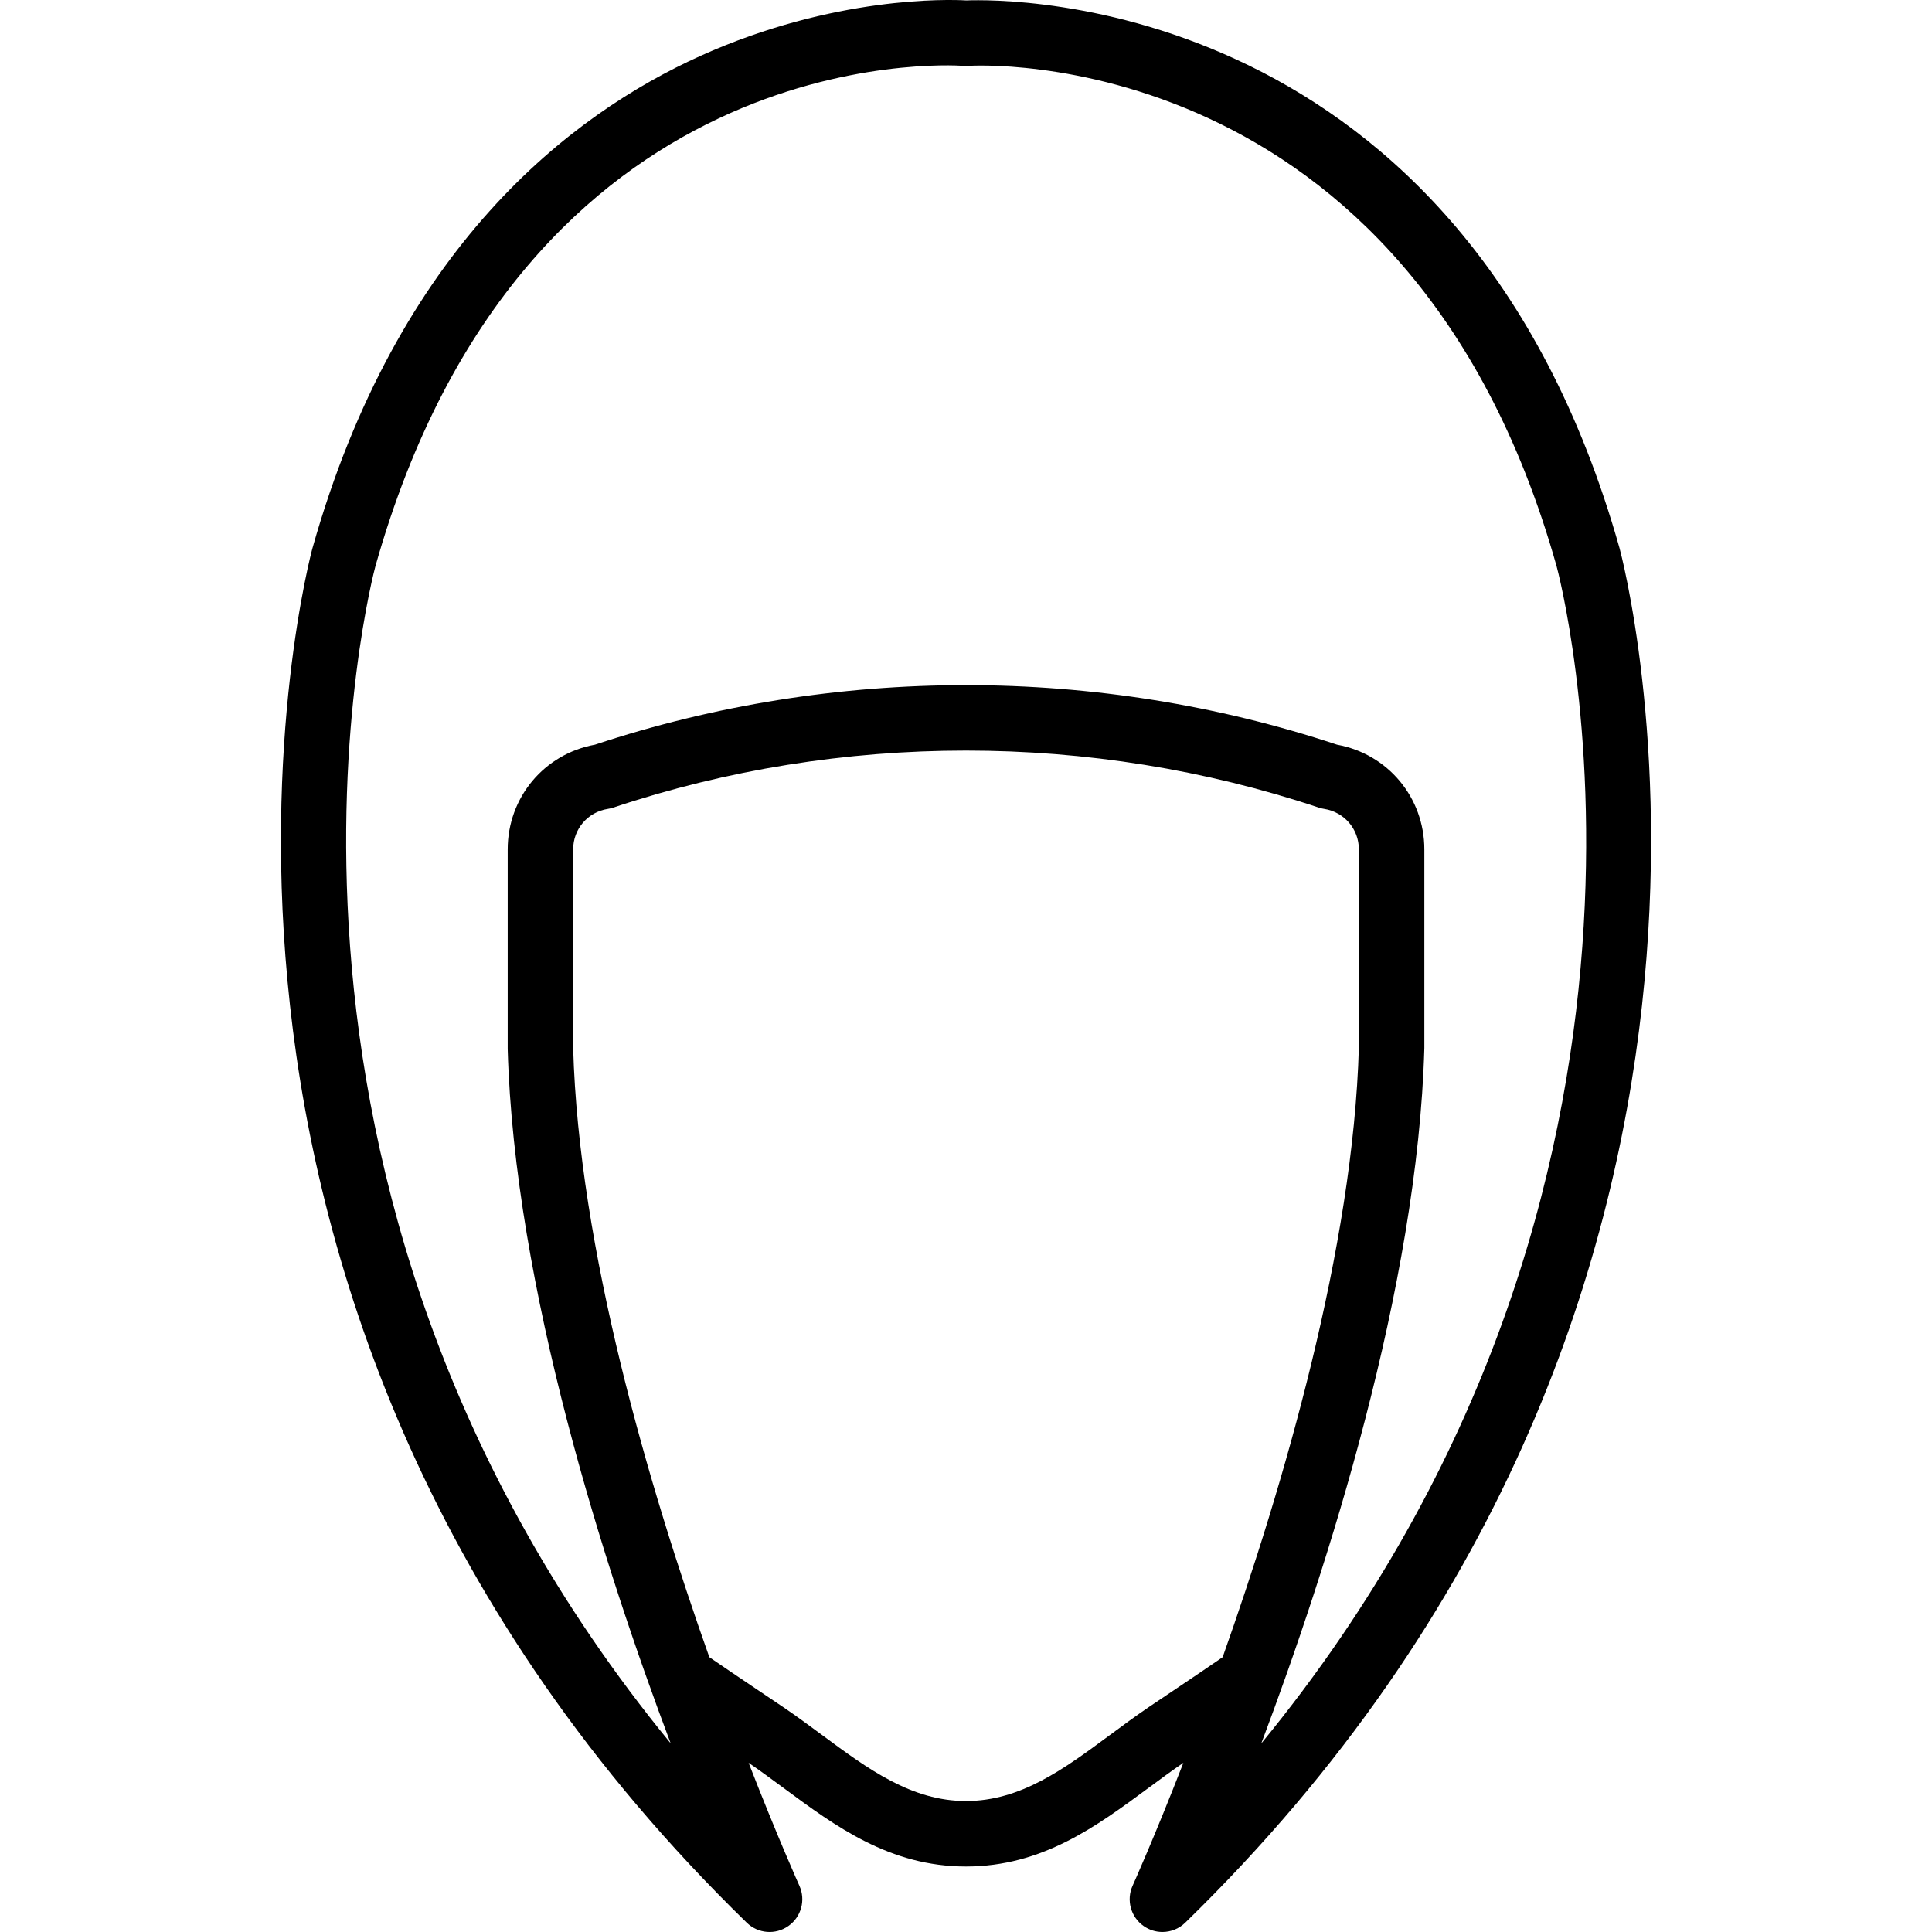 <?xml version="1.0" encoding="iso-8859-1"?>
<!-- Uploaded to: SVG Repo, www.svgrepo.com, Generator: SVG Repo Mixer Tools -->
<svg fill="#000000" height="800px" width="800px" version="1.1" id="Layer_1" xmlns="http://www.w3.org/2000/svg" xmlns:xlink="http://www.w3.org/1999/xlink" 
	 viewBox="0 0 503.591 503.591" xml:space="preserve">
<g>
	<g>
		<path d="M422.142,142.874C381.318-1.86,262.176-0.282,251.859,0.111c-4.599-0.273-34.526-1.195-69.231,14.43
			c-33.954,15.283-79.07,49.954-101.18,128.341c-0.546,1.946-52.787,196.617,113.195,358.281c2.935,2.867,7.501,3.243,10.854,0.87
			c3.354-2.347,4.565-6.767,2.867-10.505c-0.175-0.386-5.666-12.604-13.234-32.039c3.039,2.079,6.023,4.282,8.997,6.474
			c13.662,10.104,27.785,20.557,47.667,20.557c19.883,0,34.005-10.453,47.667-20.557c2.973-2.191,5.955-4.393,8.994-6.472
			c-7.566,19.436-13.056,31.65-13.23,32.037c-1.698,3.738-0.486,8.158,2.867,10.505c1.485,1.05,3.191,1.553,4.907,1.553
			c2.159,0,4.309-0.819,5.948-2.424C474.929,339.499,422.688,144.828,422.142,142.874z M306.835,439.997l-7.424,4.992
			c-3.422,2.321-6.758,4.787-10.095,7.253c-11.964,8.858-23.27,17.212-37.521,17.212c-14.251,0-25.557-8.354-37.521-17.212
			c-3.337-2.466-6.673-4.932-10.103-7.253l-7.415-4.992c-3.965-2.665-7.929-5.339-11.866-8.043
			c-15.812-44.59-34.043-106.609-35.49-158.767v-51.78c0-5.316,3.806-9.754,9.054-10.564c0.478-0.068,0.947-0.188,1.408-0.341
			c59.281-19.806,124.587-19.806,183.868,0c0.461,0.154,0.93,0.273,1.408,0.341c5.248,0.811,9.062,5.248,9.062,10.564v51.541
			c-1.452,52.302-19.691,114.394-35.507,159.012C314.759,434.662,310.798,437.334,306.835,439.997z M328.762,454.451
			c17.22-45.73,40.772-118.972,42.505-181.265v-51.78c0-13.534-9.523-24.892-22.758-27.298c-62.396-20.693-131.029-20.693-193.425,0
			c-13.235,2.406-22.75,13.764-22.75,27.298v52.019c1.724,62.114,25.259,135.279,42.479,180.992
			C55.055,308.275,97.397,149.205,97.875,147.507C136.463,10.692,246.5,16.819,251.16,17.161c0.427,0.034,0.845,0.034,1.271,0
			c1.109-0.094,114.551-6.98,153.284,130.338C406.193,149.205,448.826,308.088,328.762,454.451z"/>
	</g>
</g>
</svg>